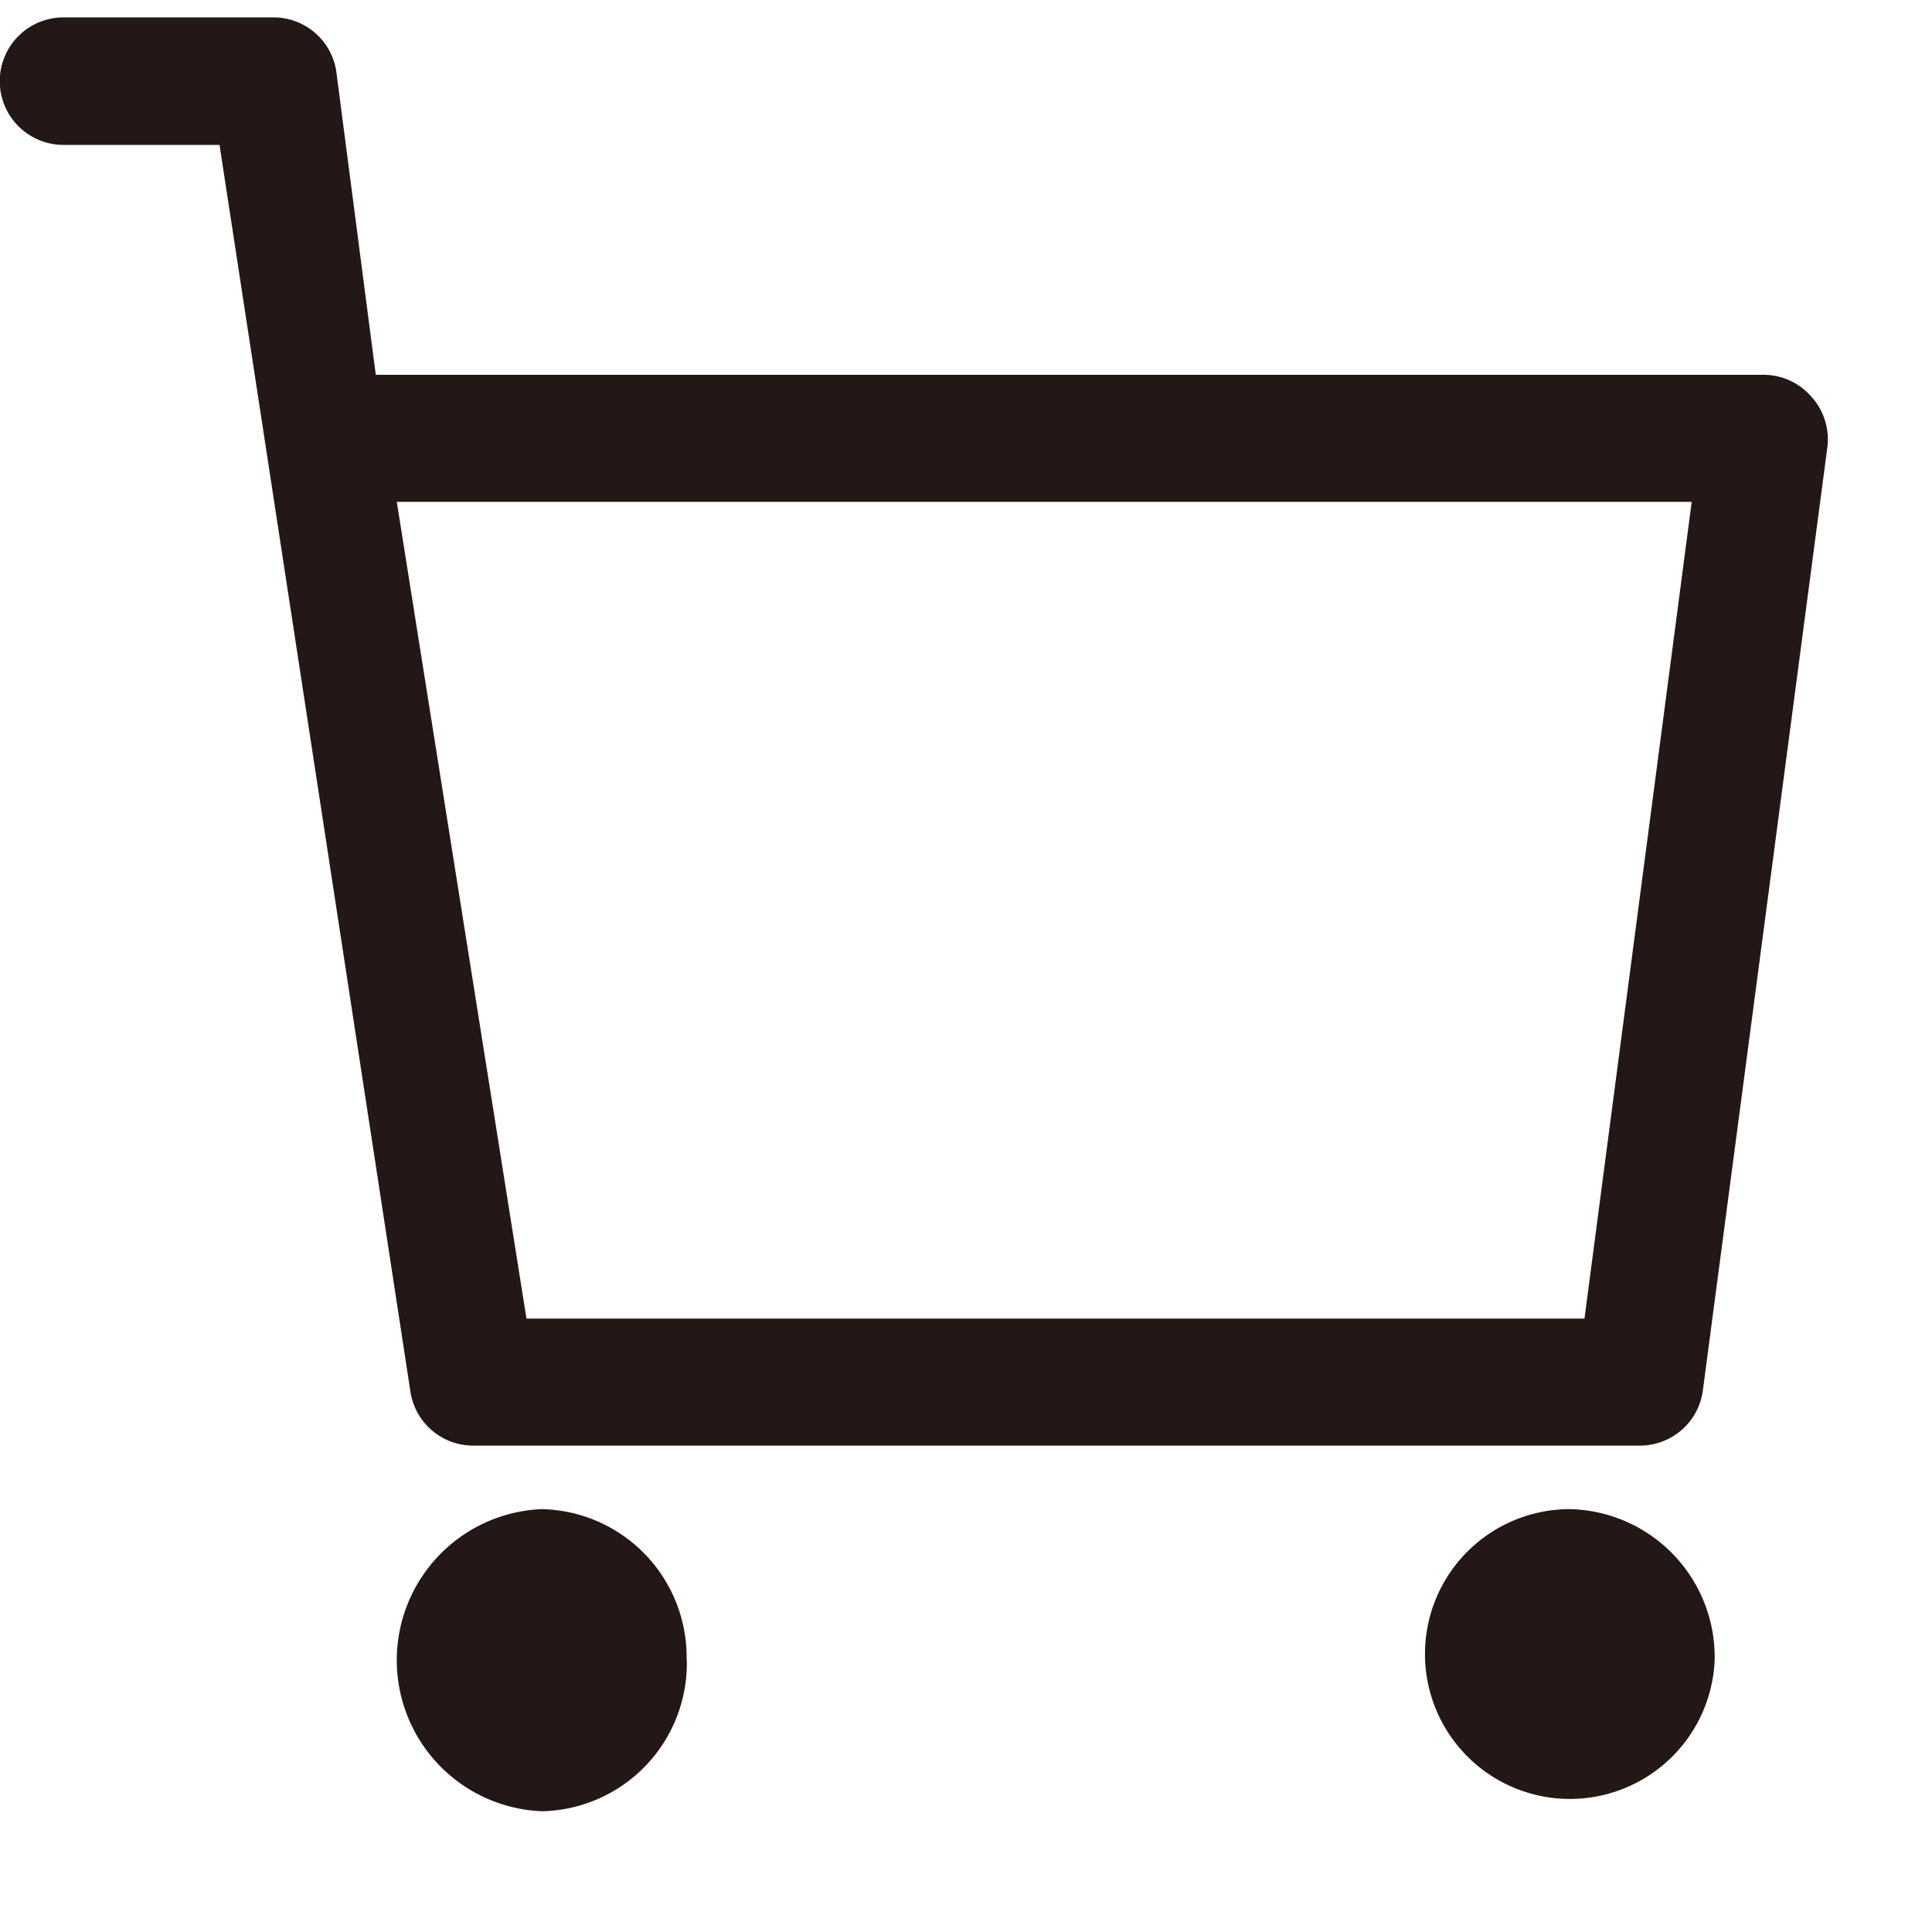 <svg viewBox="0 0 80 80" xmlns="http://www.w3.org/2000/svg"><path d="m75 16.42a2.62 2.62 0 0 0 -2-.9h-57.1-.34l-1.64-12.6a2.63 2.63 0 0 0 -2.6-2.2h-8.69a2.63 2.63 0 1 0 0 5.28h6.46l7.91 51.66a2.63 2.63 0 0 0 2.6 2.2h48.3a2.63 2.63 0 0 0 2.61-2.27l5.16-39.09a2.63 2.63 0 0 0 -.67-2.08zm-9.39 38.18h-43.81l-5.37-33.82h53.62zm5.39 14.15a6 6 0 1 1 -6-6.26 6.13 6.13 0 0 1 6 6.26zm-42.56 0a6.13 6.13 0 0 1 -6 6.25 6.26 6.26 0 0 1 0-12.51 6.13 6.13 0 0 1 5.99 6.26z" fill="#231815"/></svg>